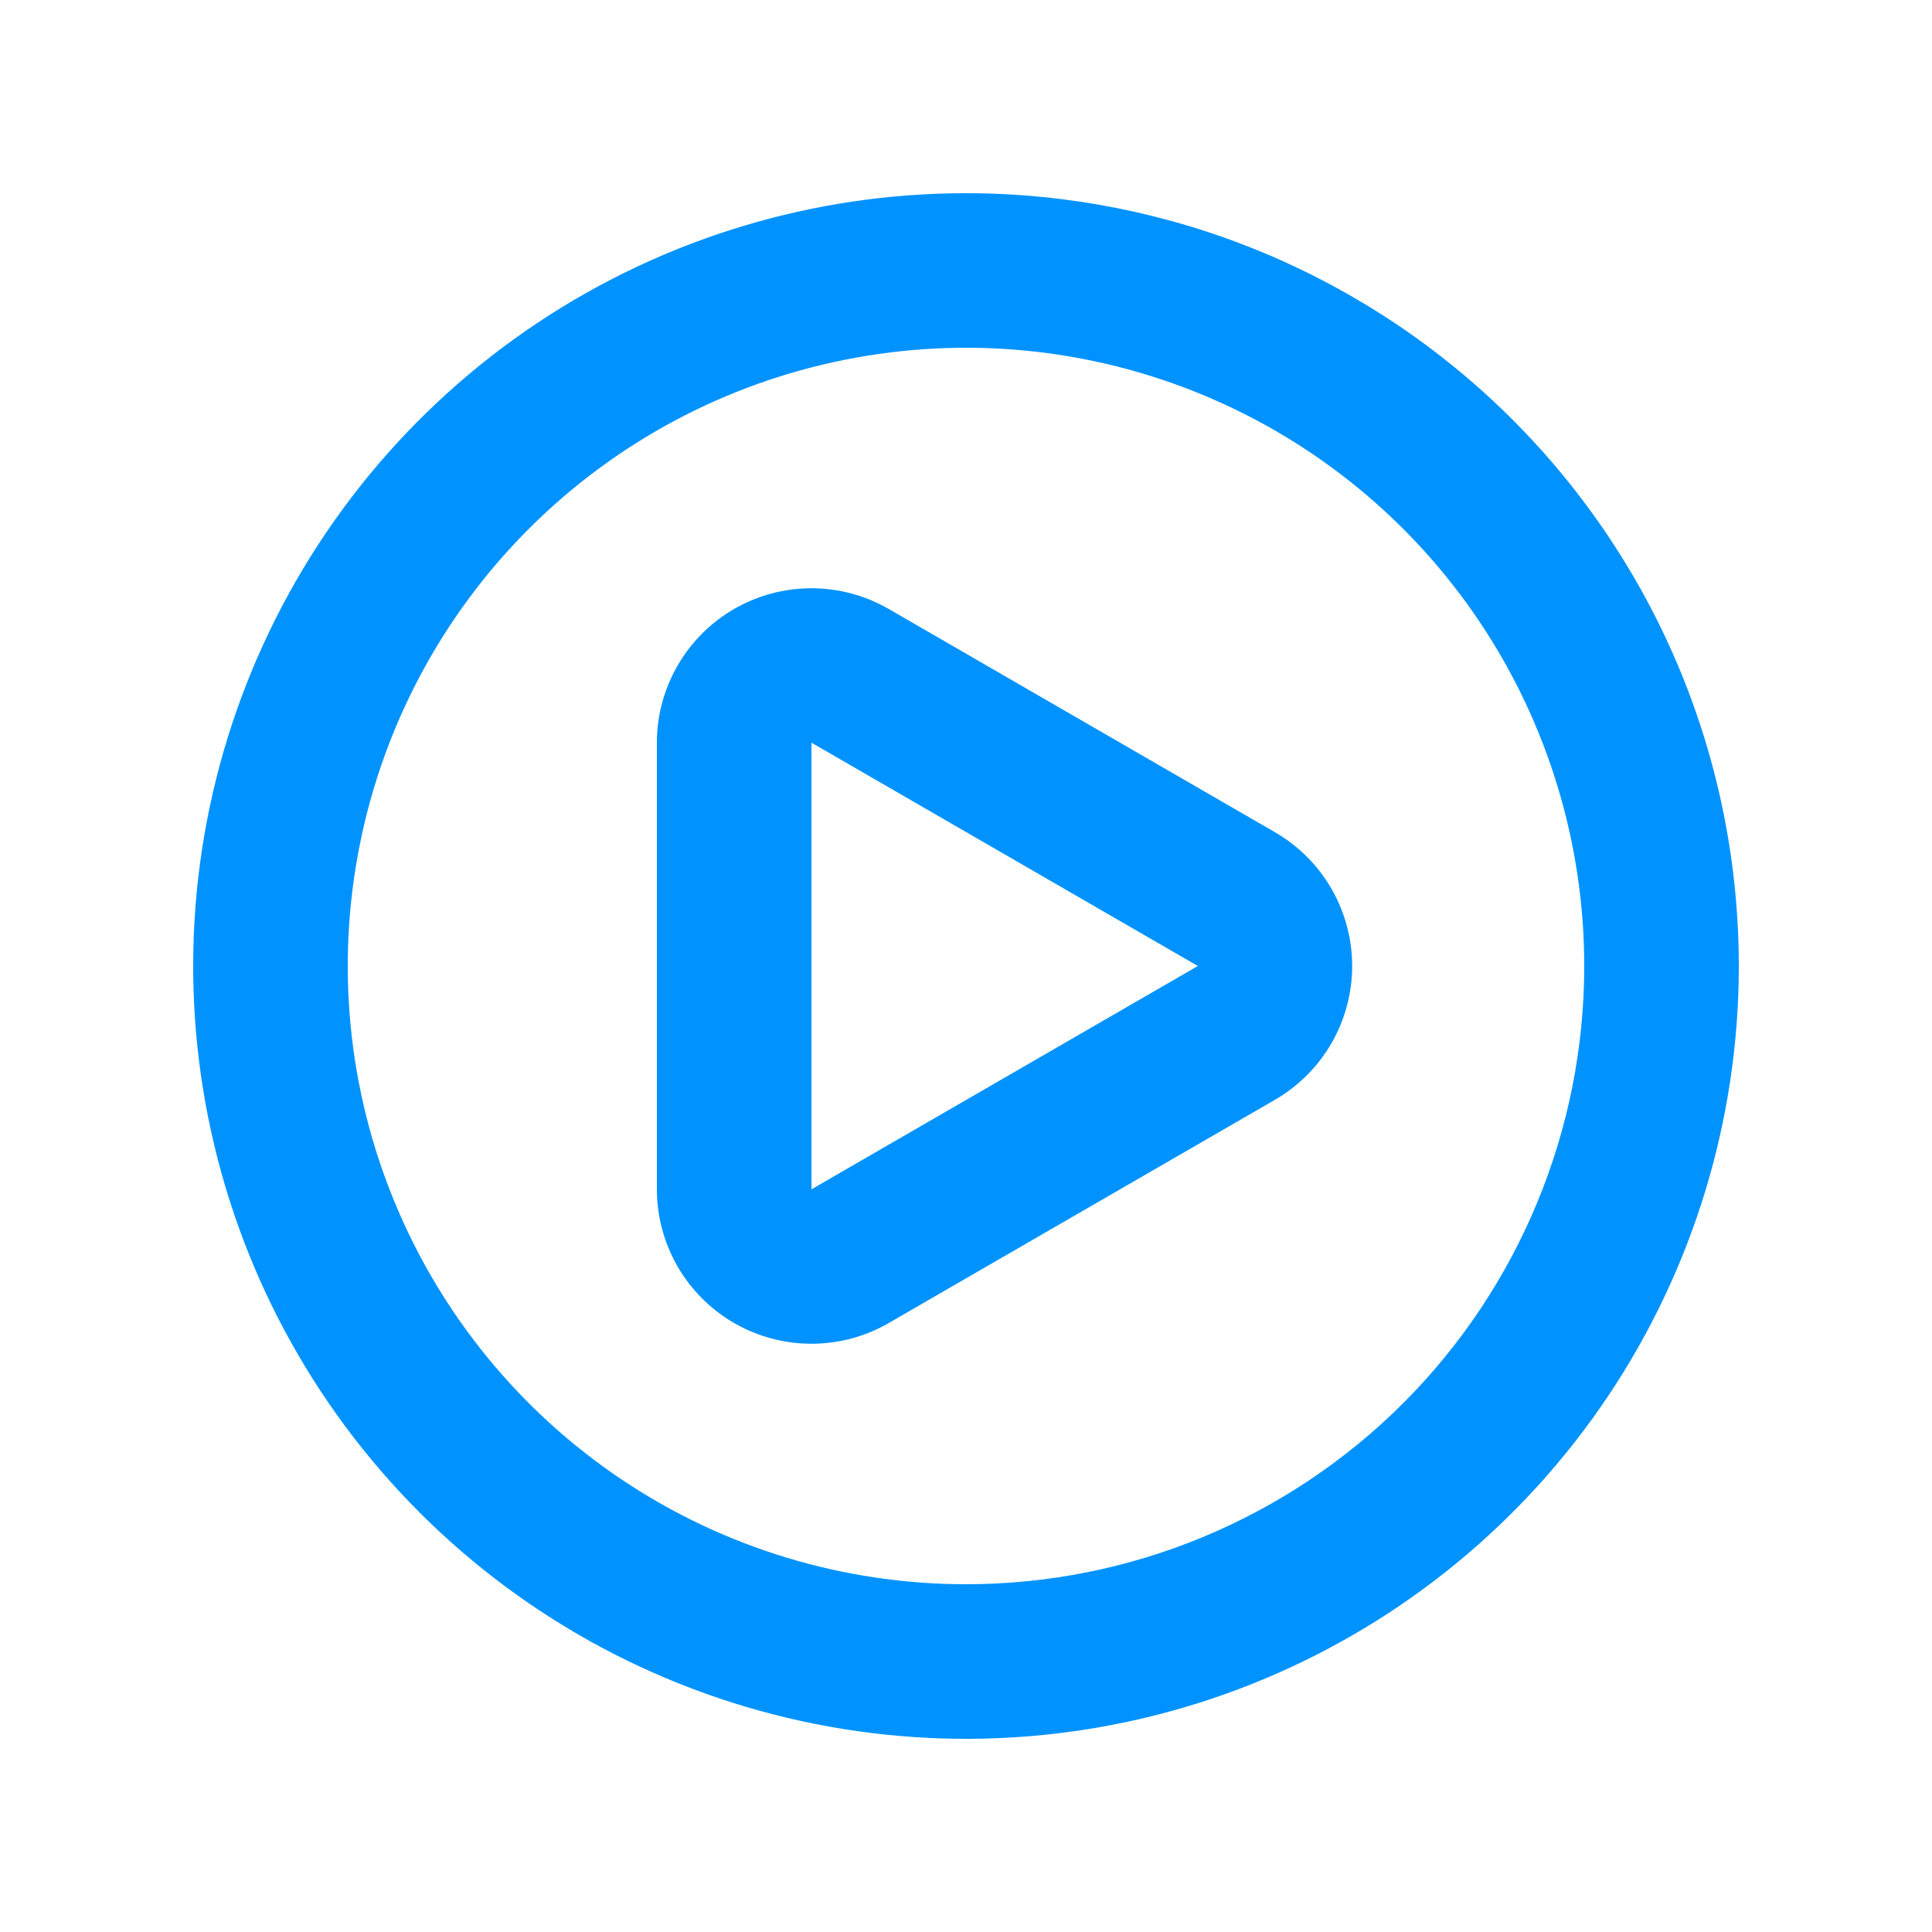 <svg width="25" height="25" viewBox="0 0 25 25" fill="none" xmlns="http://www.w3.org/2000/svg">
<path d="M16.5 10.77L11.5 7.88C11.196 7.705 10.851 7.612 10.501 7.612C10.15 7.612 9.805 7.704 9.501 7.879C9.197 8.055 8.944 8.307 8.769 8.611C8.593 8.914 8.5 9.259 8.5 9.61V15.39C8.5 15.741 8.593 16.085 8.768 16.389C8.944 16.692 9.196 16.945 9.5 17.12C9.804 17.296 10.149 17.388 10.5 17.388C10.851 17.388 11.196 17.296 11.5 17.12L16.5 14.23C16.803 14.054 17.055 13.802 17.23 13.498C17.404 13.195 17.497 12.85 17.497 12.5C17.497 12.15 17.404 11.805 17.23 11.502C17.055 11.198 16.803 10.946 16.5 10.77ZM15.5 12.5L10.5 15.39V9.61L15.5 12.5ZM12.5 2.5C10.522 2.5 8.589 3.086 6.944 4.185C5.3 5.284 4.018 6.846 3.261 8.673C2.504 10.5 2.306 12.511 2.692 14.451C3.078 16.391 4.03 18.172 5.429 19.571C6.827 20.97 8.609 21.922 10.549 22.308C12.489 22.694 14.5 22.496 16.327 21.739C18.154 20.982 19.716 19.7 20.815 18.056C21.913 16.411 22.5 14.478 22.5 12.5C22.5 11.187 22.241 9.886 21.739 8.673C21.236 7.46 20.5 6.358 19.571 5.429C18.642 4.5 17.54 3.764 16.327 3.261C15.114 2.759 13.813 2.5 12.5 2.5ZM12.5 20.5C10.918 20.5 9.371 20.031 8.055 19.152C6.74 18.273 5.714 17.023 5.109 15.562C4.503 14.1 4.345 12.491 4.654 10.939C4.962 9.387 5.724 7.962 6.843 6.843C7.962 5.724 9.387 4.962 10.939 4.654C12.491 4.345 14.1 4.503 15.562 5.109C17.023 5.714 18.273 6.74 19.152 8.055C20.031 9.371 20.5 10.918 20.5 12.5C20.5 14.622 19.657 16.657 18.157 18.157C16.657 19.657 14.622 20.5 12.5 20.5Z" fill="#0093FF"/>
</svg>

